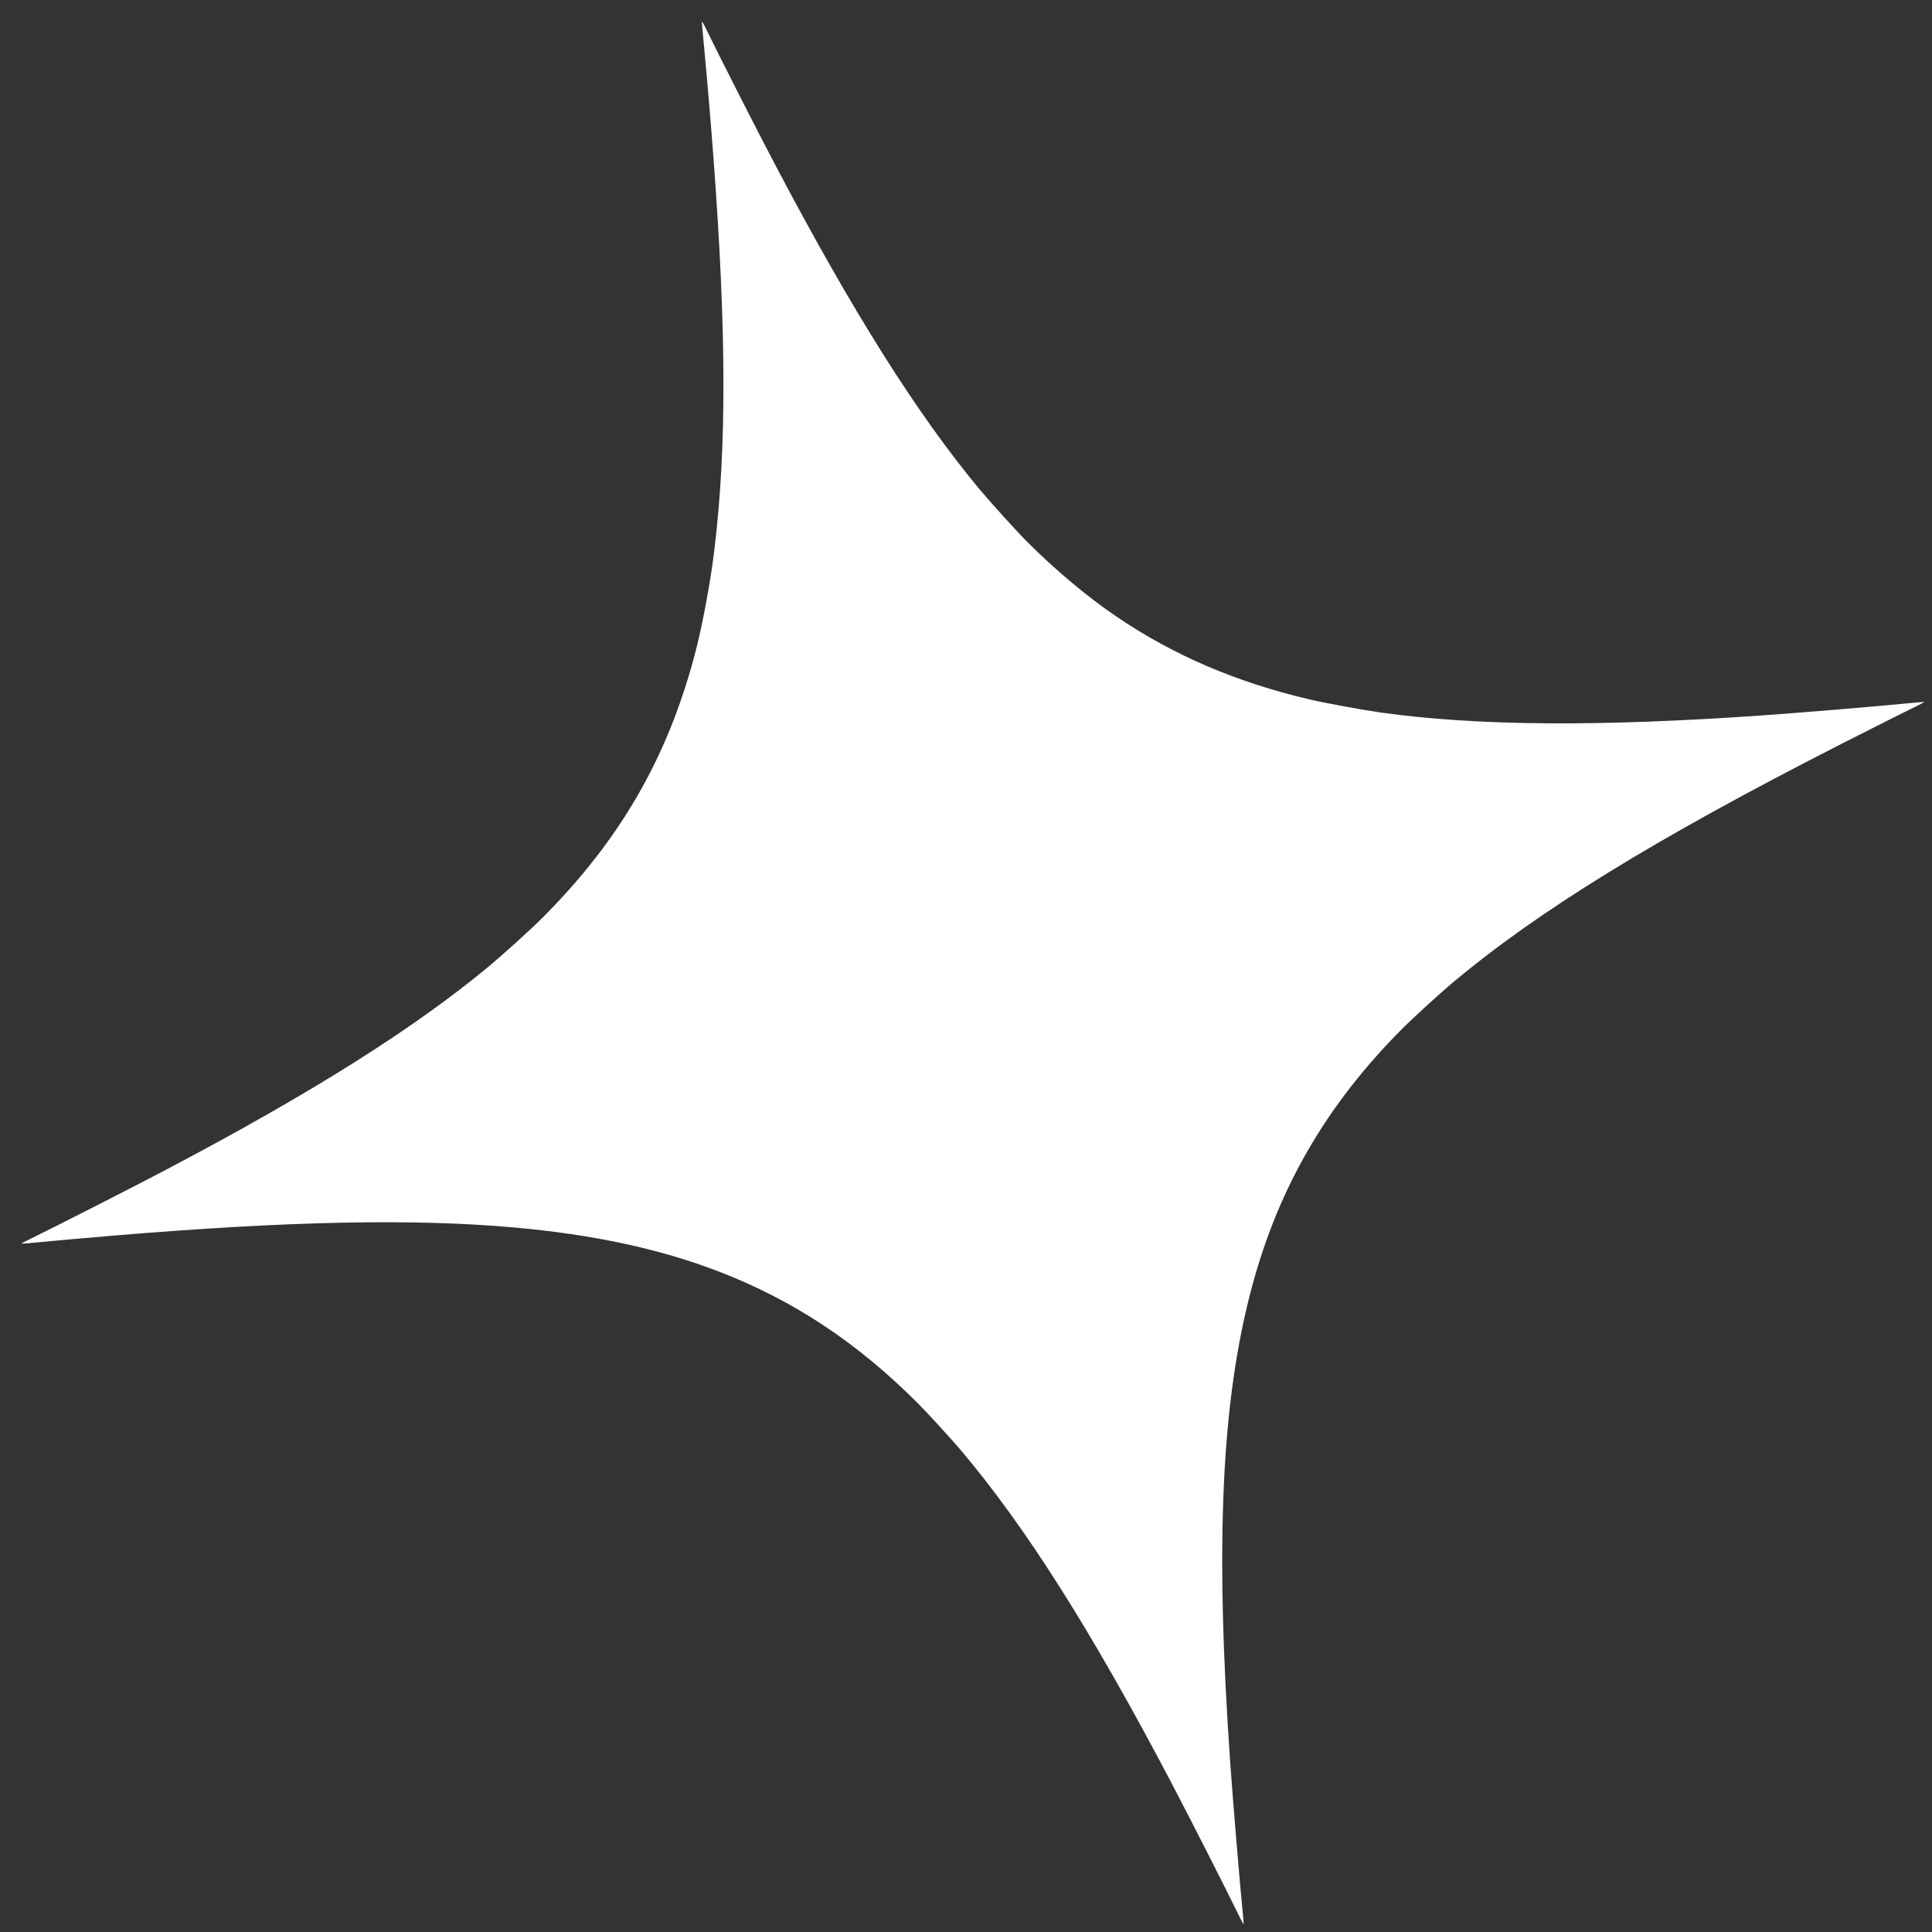 <?xml version="1.0" encoding="UTF-8"?> <svg xmlns="http://www.w3.org/2000/svg" width="31" height="31" viewBox="0 0 31 31" fill="none"><rect x="0" y="0" width="31" height="31" fill="#333333" stroke="none"/><path d="M11.269 0.445C11.298 0.739 11.373 1.577 11.411 2.058C11.641 4.915 11.668 6.844 11.5 8.485C11.453 8.944 11.412 9.228 11.331 9.664C11.23 10.21 11.143 10.561 10.993 11.031C10.543 12.437 9.813 13.617 8.704 14.726C8.529 14.903 8.064 15.323 7.844 15.506C6.636 16.508 4.998 17.54 2.662 18.77C2.097 19.067 1.016 19.618 0.48 19.882C0.405 19.919 0.344 19.951 0.344 19.954C0.345 19.956 0.39 19.955 0.445 19.949C0.677 19.925 1.388 19.862 1.821 19.826C4.635 19.592 6.629 19.551 8.244 19.695C9.516 19.808 10.586 20.038 11.53 20.401C12.727 20.861 13.751 21.539 14.726 22.515C14.89 22.68 15.255 23.078 15.422 23.275C16.46 24.505 17.506 26.155 18.781 28.578C19.07 29.127 19.669 30.304 19.904 30.786C19.928 30.835 19.95 30.875 19.953 30.874C19.956 30.873 19.954 30.828 19.948 30.773C19.895 30.24 19.785 28.924 19.741 28.304C19.493 24.764 19.596 22.475 20.09 20.642C20.521 19.037 21.298 17.708 22.514 16.492C22.68 16.328 23.077 15.963 23.275 15.796C24.658 14.629 26.553 13.461 29.551 11.934C29.938 11.737 30.575 11.416 30.786 11.314C30.835 11.29 30.874 11.268 30.873 11.265C30.872 11.262 30.803 11.267 30.721 11.275C30.125 11.334 28.916 11.434 28.279 11.479C25.646 11.663 23.71 11.649 22.155 11.433C21.872 11.393 21.256 11.28 21.014 11.223C19.831 10.945 18.822 10.511 17.906 9.888C17.444 9.573 16.938 9.15 16.492 8.704C16.316 8.529 15.896 8.064 15.712 7.845C14.71 6.637 13.681 5.003 12.448 2.663C12.151 2.1 11.554 0.926 11.313 0.432C11.289 0.383 11.267 0.344 11.264 0.345C11.262 0.346 11.264 0.391 11.269 0.445Z" fill="white"></path></svg> 